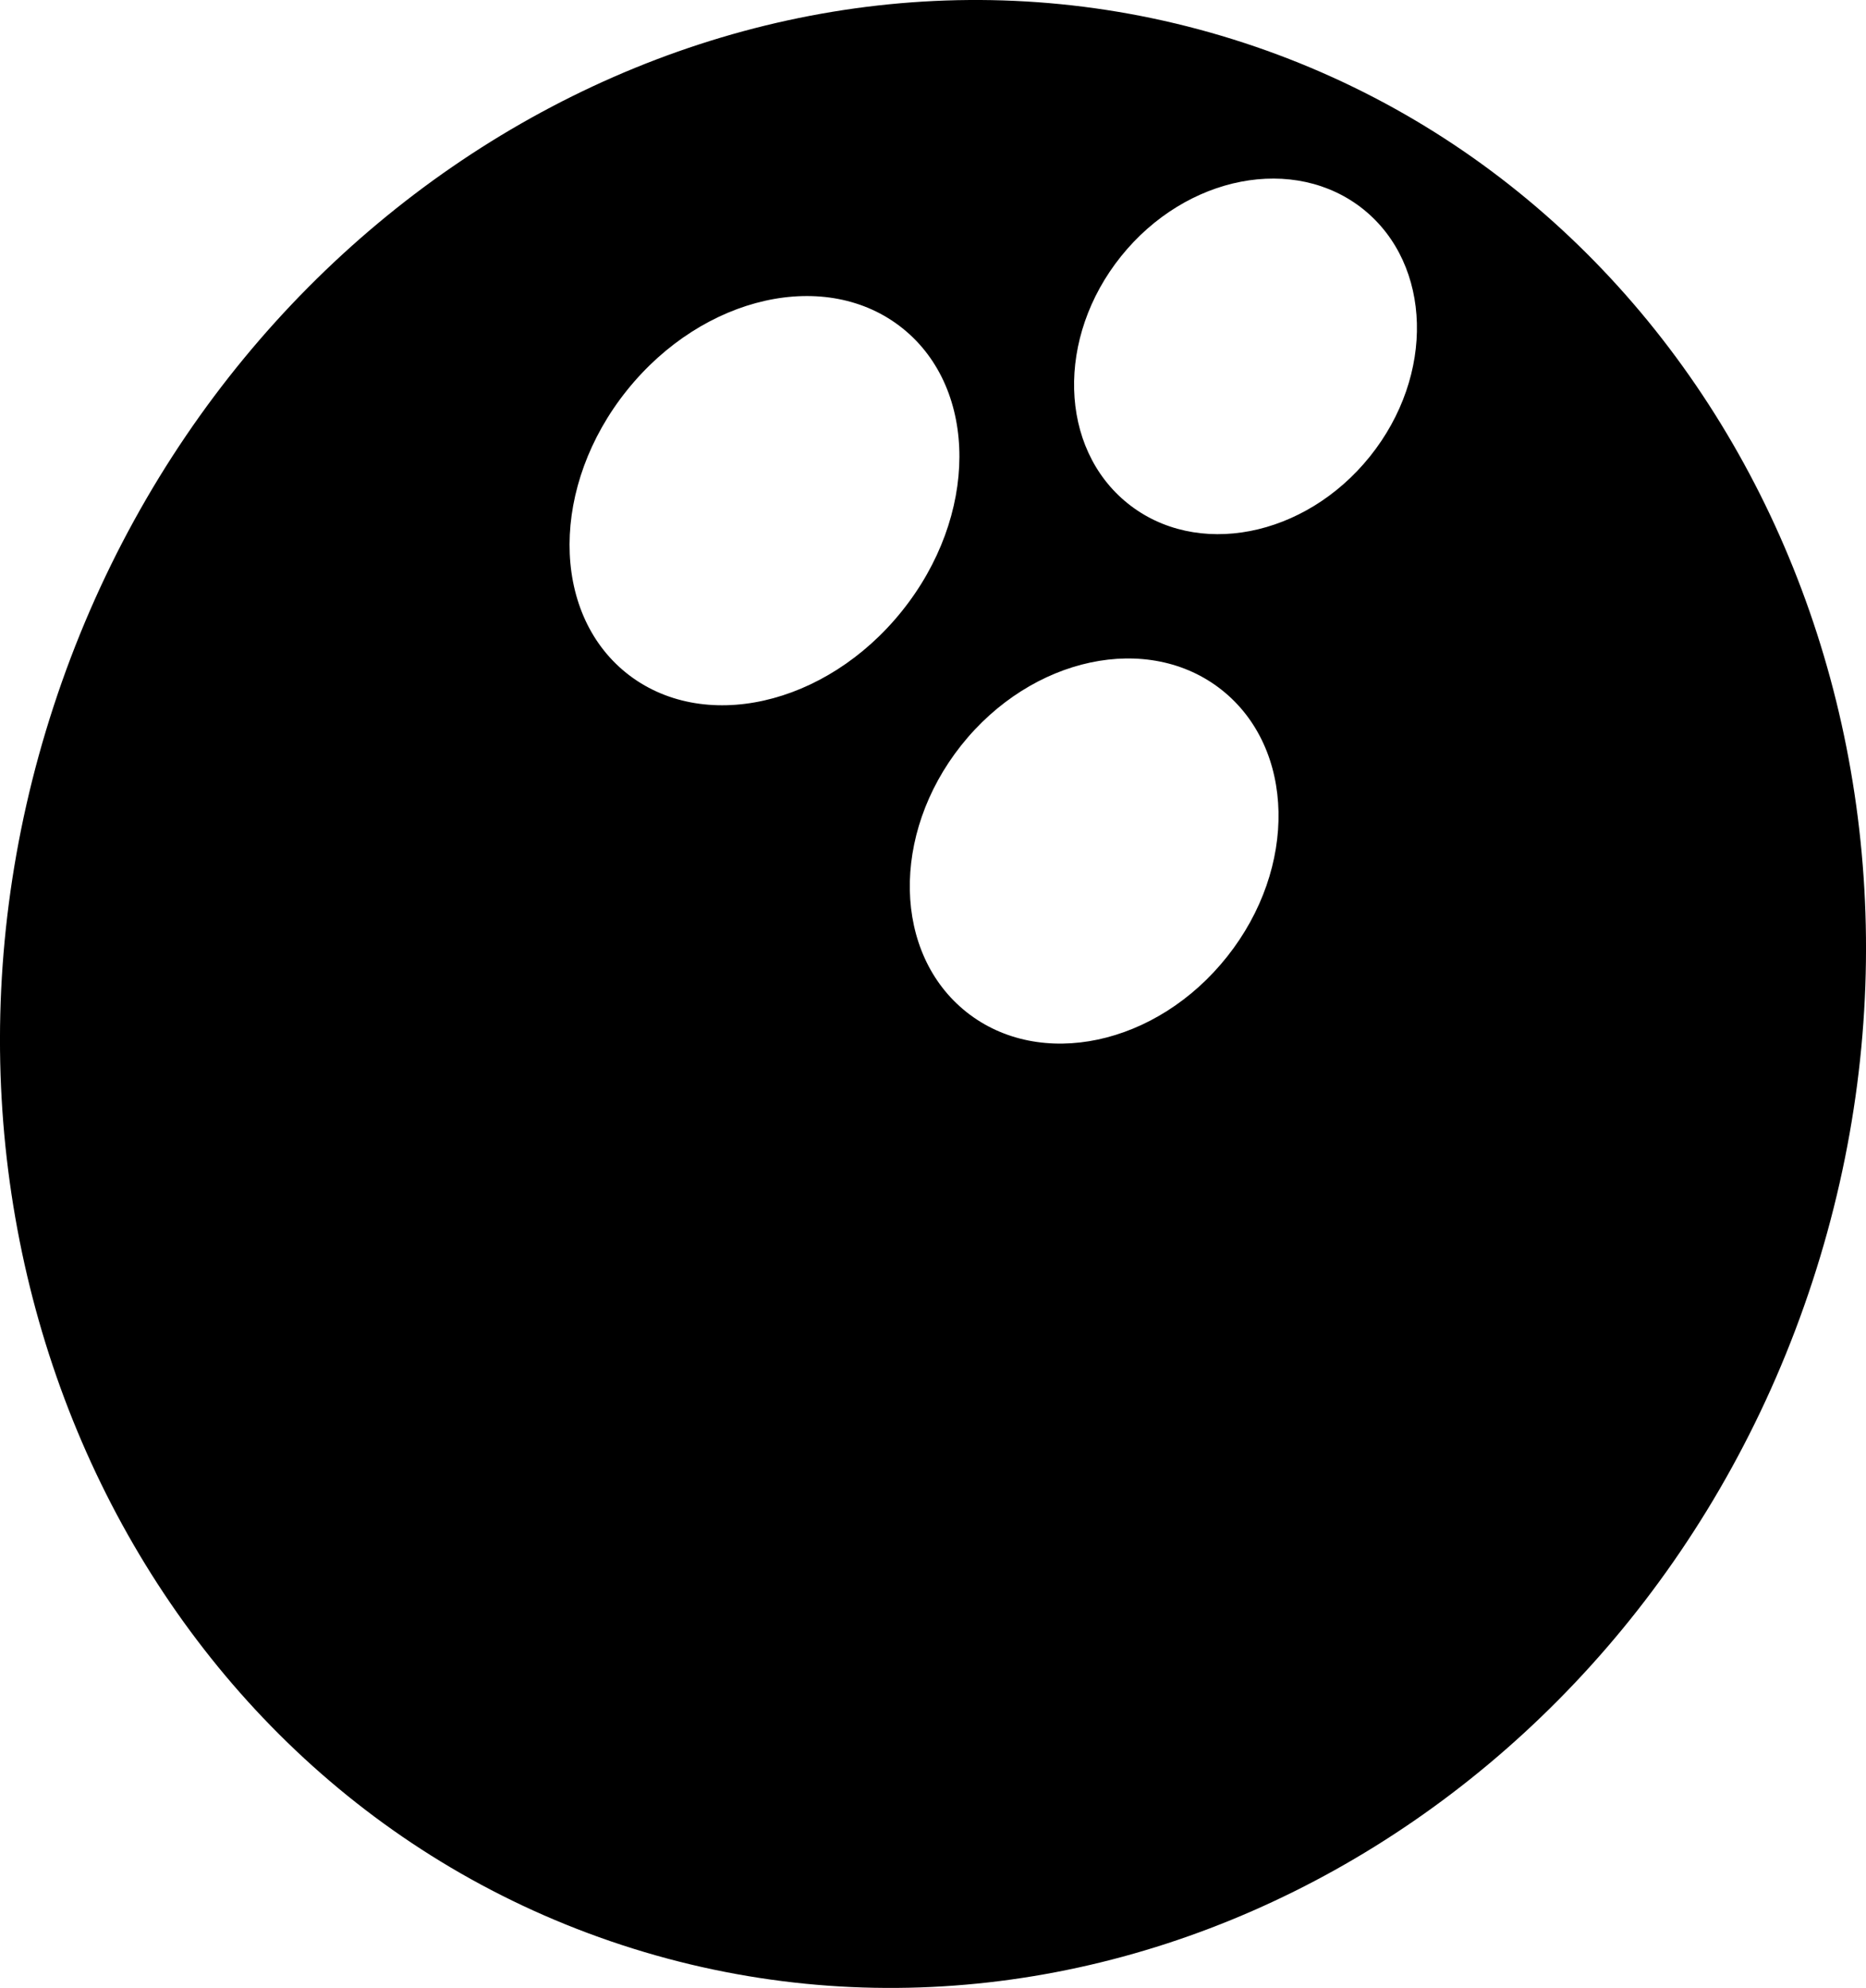 <?xml version="1.0" encoding="utf-8"?>
<!-- Generator: Adobe Illustrator 16.0.4, SVG Export Plug-In . SVG Version: 6.00 Build 0)  -->
<!DOCTYPE svg PUBLIC "-//W3C//DTD SVG 1.1//EN" "http://www.w3.org/Graphics/SVG/1.1/DTD/svg11.dtd">
<svg version="1.1" id="Capa_1" xmlns="http://www.w3.org/2000/svg" xmlns:xlink="http://www.w3.org/1999/xlink" x="0px" y="0px"
	 width="30.053px" height="32px" viewBox="0 0 30.053 32" enable-background="new 0 0 30.053 32" xml:space="preserve">
<g id="Icons">
	<g display="none" opacity="0.2">
		<path display="inline" fill="#FFFFFF" d="M-64.957,72.998c-11.282,3.636-35.885,28.281-38.51,36.152
			c-2.621,7.852,12.064,36.154,18.864,37.705c6.793,1.59,56.584-20.436,58.154-28.283C-24.876,110.701-53.674,69.318-64.957,72.998z
			"/>
		<path display="inline" fill="#FFFFFF" d="M38.012-7.16C27.514-6.666-50.534,52.564-50.022,61.984
			c0.52,9.424,29.36,46.63,37.729,47.951c8.362,1.301,70.221-78.34,72.307-88.813C62.1,10.627,48.484-7.699,38.012-7.16z"/>
		<path display="inline" fill="#FFFFFF" d="M352.948-293.604c-10.933-15.145-35.498-16.26-56.115-3.016
			c-7.87-4.009-17.023-7.233-27.768-9.215c0,0-391.393,317.515-477.854,378.833c0,0-3.302,7.003-8.776,18.407
			c98.109,68.715,86.957,120.567,86.957,120.567c-27.148-66.916-95.885-102.037-95.905-102.037
			c-24.626,50.699-68.835,139.308-92.308,172.114c0,0-0.04,18.015,22.025,29.48c0,0,150.071-101.024,193.329-109.64
			c0,0,23.883-23.283,60.696-58.922c-20.121,10.309-43.196,20.062-52.827,20.659c-16.771,1.054-36.152-39.437-34.583-53.776
			C-128.608,95.516,23.342-29.721,45.86-28.131C68.4-26.561,75.735-5.613,76.274,9.594c0.205,6.548-13.654,26.547-30.414,48.012
			c113.259-108.668,256.183-243.842,297.085-273.84c0,0,0.414-10.661-3.141-24.688C357.49-256.272,363.501-278.937,352.948-293.604z
			 M-262.458,288.992c0,0-2.542-32.479-33.639-43.818C-296.094,245.174-243.867,221.539-262.458,288.992z"/>
	</g>
	<path display="none" opacity="0.5" fill="#71C8EA" enable-background="new    " d="M1306.089,22.654l3.333,3.334
		c0,0,17-13.667,32.5-11.833c0,0,21-27.999,50-37.833c0,0,17.667-9.834,7.167-30.667s-24.327-12.937-31.167-8
		c-9.583,6.916-39.771,40.322-51.5,56.333C1316.422-6.012,1319.922,10.322,1306.089,22.654z"/>
	<path d="M20.039,0.691C12.217-1.87,3.633,2.908,0.865,11.364c-2.769,8.454,1.328,17.384,9.149,19.944
		c7.821,2.562,16.406-2.218,19.174-10.673C31.957,12.181,27.861,3.252,20.039,0.691z M10.086,10.832
		c-1.222-0.982-1.217-3.02,0.013-4.551c1.23-1.531,3.218-1.976,4.44-0.994c1.222,0.982,1.217,3.02-0.014,4.551
		C13.296,11.369,11.308,11.812,10.086,10.832z M19.765,15.397c-1.135,1.433-3.015,1.832-4.198,0.895
		c-1.183-0.938-1.224-2.859-0.088-4.292c1.137-1.432,3.016-1.831,4.198-0.894C20.861,12.045,20.901,13.966,19.765,15.397z
		 M22.064,7.347c-1.049,1.307-2.798,1.644-3.903,0.755c-1.107-0.89-1.155-2.67-0.106-3.976c1.05-1.307,2.798-1.644,3.905-0.755
		C23.065,4.262,23.113,6.041,22.064,7.347z"/>
</g>
</svg>
